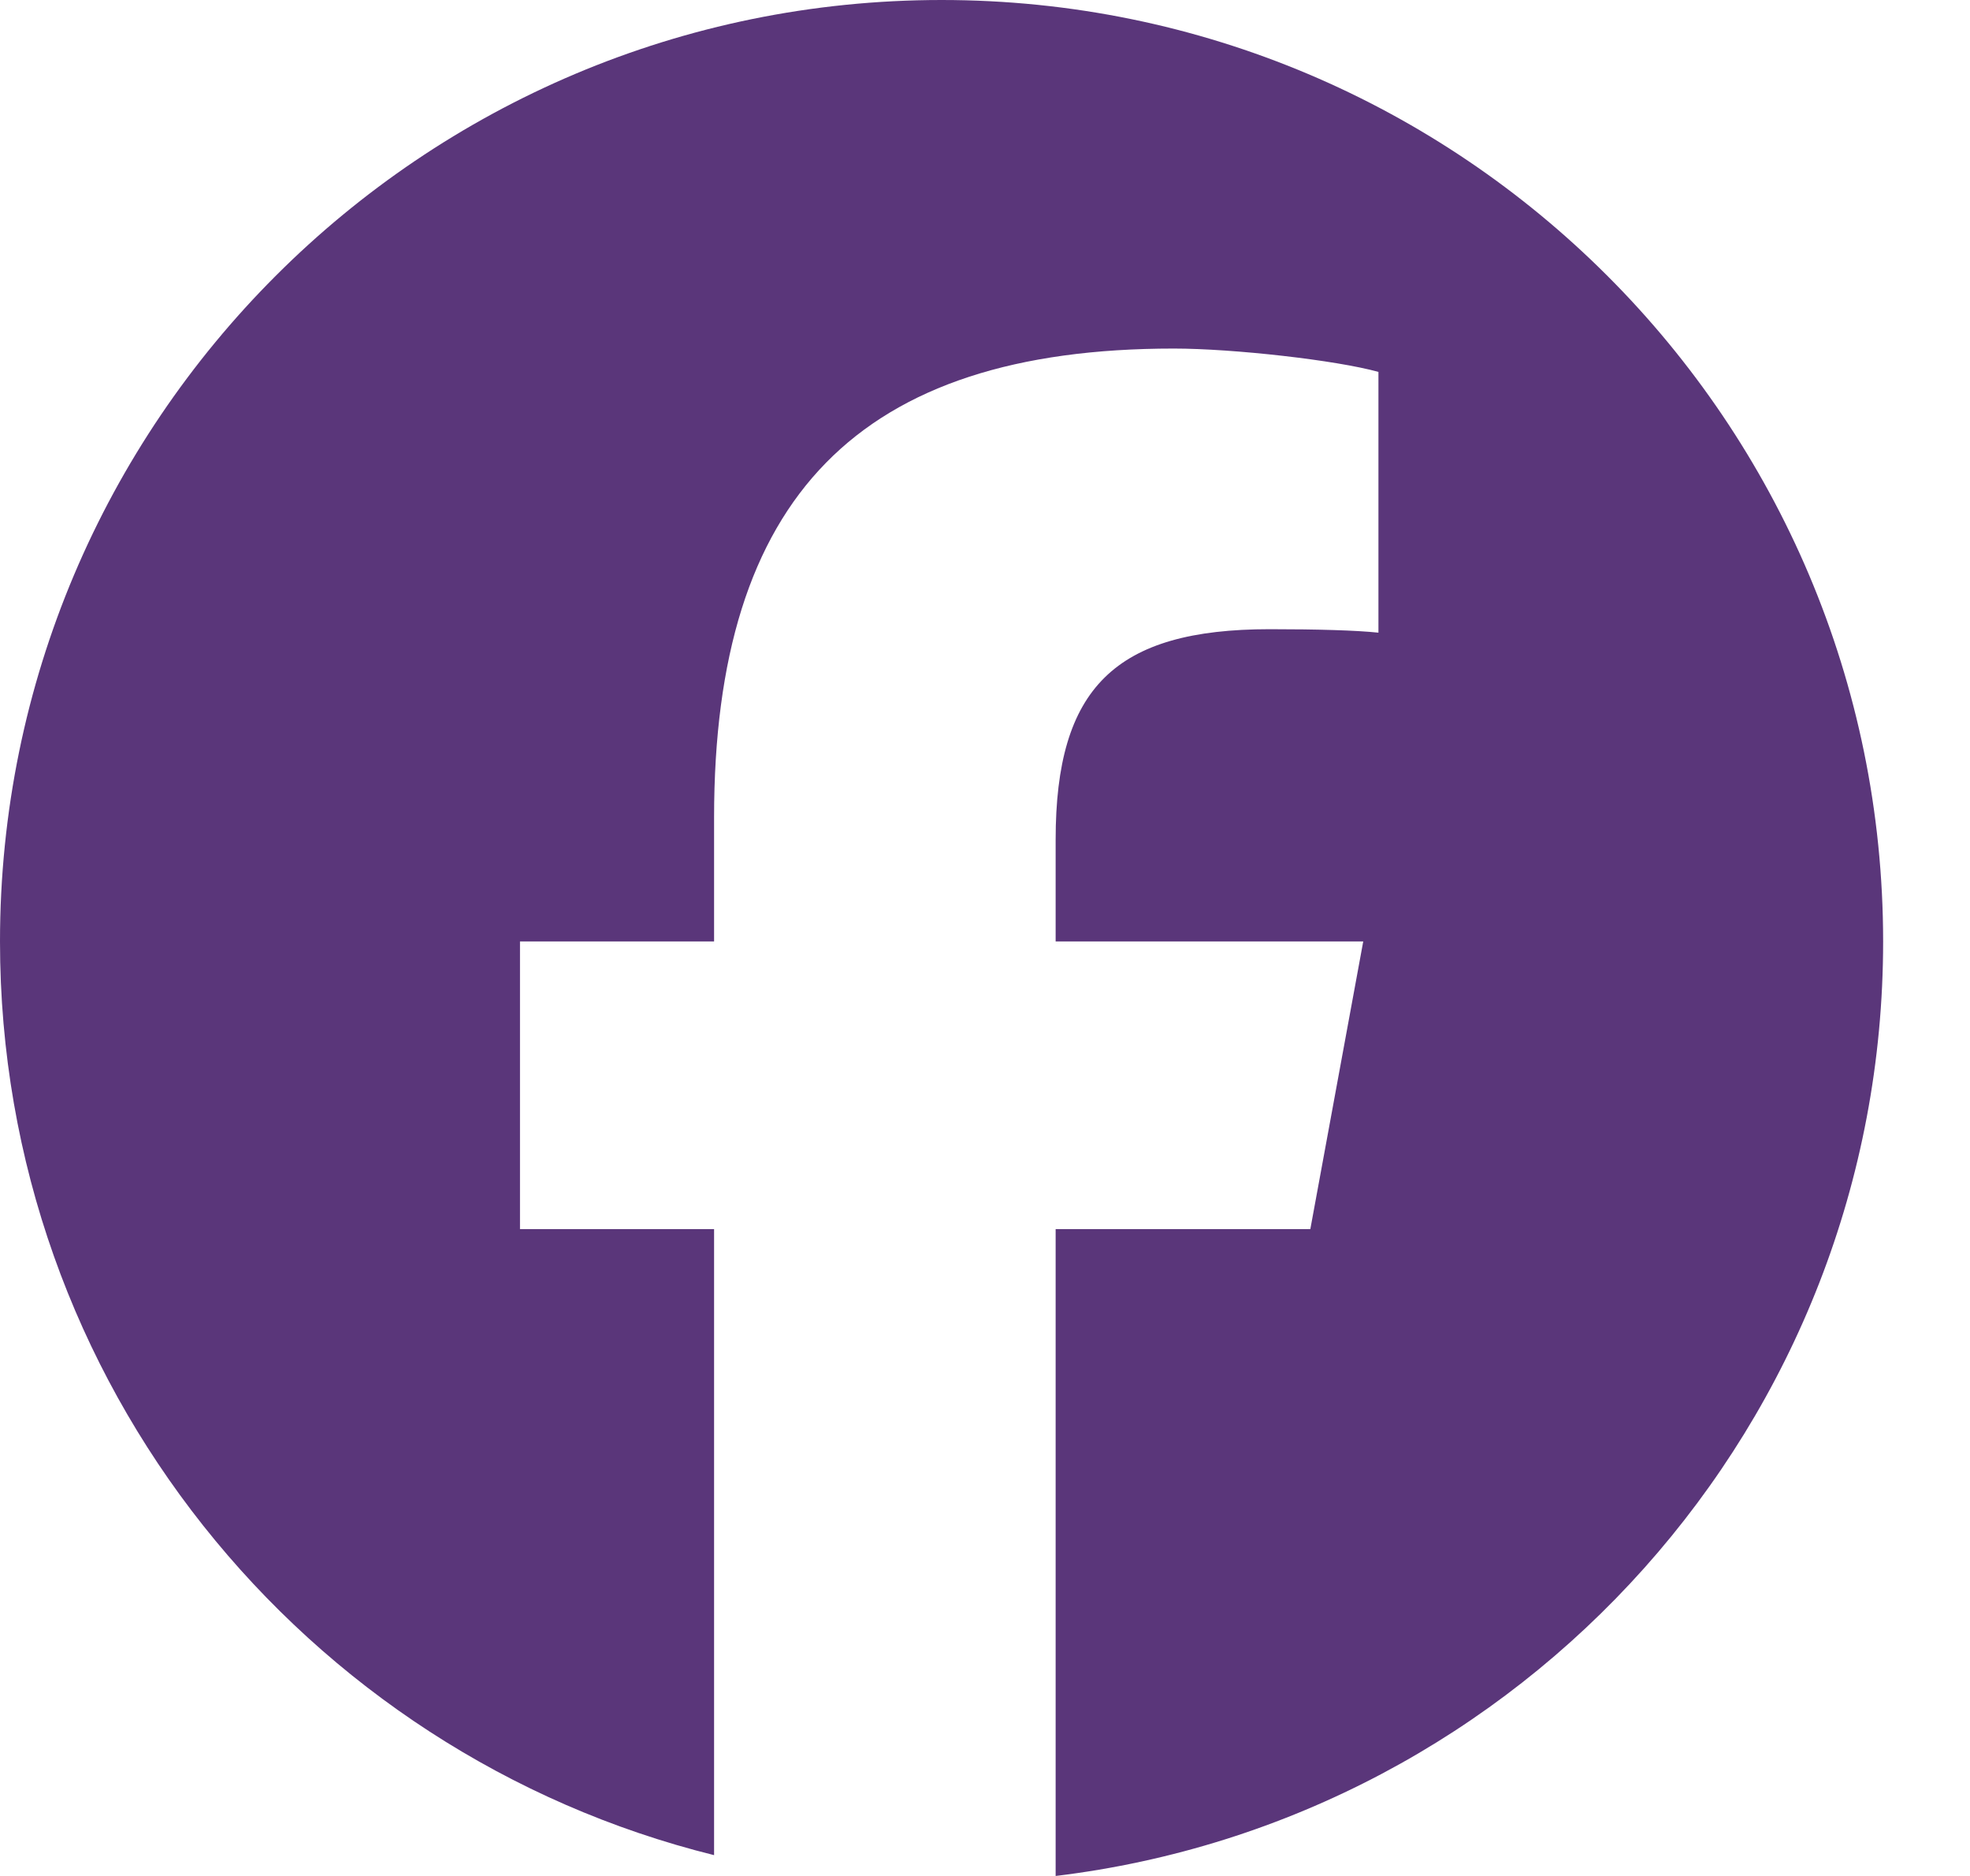 <svg xmlns="http://www.w3.org/2000/svg" width="21" height="20" viewBox="0 0 21 20" fill="none"><path d="M10.037 0C4.494 0 0 4.494 0 10.037C0 14.744 3.241 18.693 7.612 19.778V13.104H5.543V10.037H7.612V8.715C7.612 5.299 9.158 3.716 12.512 3.716C13.148 3.716 14.245 3.84 14.694 3.965V6.745C14.457 6.72 14.046 6.708 13.535 6.708C11.889 6.708 11.253 7.331 11.253 8.952V10.037H14.532L13.968 13.104H11.253V20C16.223 19.4 20.074 15.168 20.074 10.037C20.073 4.494 15.58 0 10.037 0Z" fill="#5A367A"></path></svg>